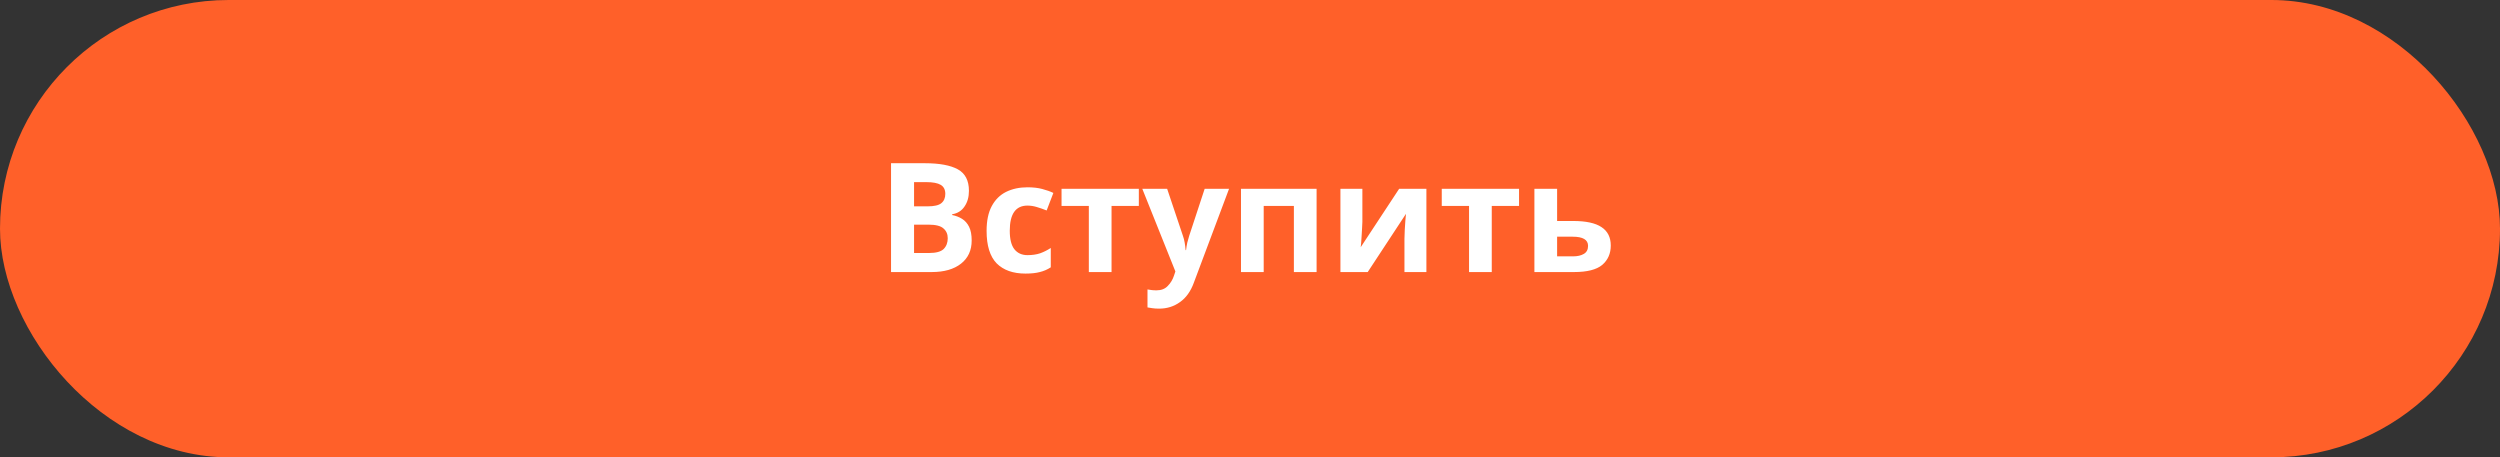 <?xml version="1.0" encoding="UTF-8"?> <svg xmlns="http://www.w3.org/2000/svg" width="246" height="45" viewBox="0 0 246 45" fill="none"><rect x="0" y="0" width="246" height="45" fill="#333333" stroke="none"/> <rect width="246" height="45" rx="22.5" fill="#FF6029"></rect> <path d="M87.678 16.061H91.008C92.438 16.061 93.518 16.261 94.248 16.66C94.978 17.061 95.343 17.765 95.343 18.776C95.343 19.386 95.198 19.901 94.908 20.32C94.628 20.741 94.223 20.995 93.693 21.085V21.16C94.053 21.23 94.378 21.355 94.668 21.535C94.958 21.715 95.188 21.976 95.358 22.316C95.528 22.655 95.613 23.105 95.613 23.666C95.613 24.636 95.263 25.395 94.563 25.945C93.863 26.495 92.903 26.77 91.683 26.77H87.678V16.061ZM89.943 20.305H91.263C91.923 20.305 92.378 20.201 92.628 19.991C92.888 19.78 93.018 19.476 93.018 19.076C93.018 18.666 92.868 18.37 92.568 18.191C92.268 18.011 91.793 17.921 91.143 17.921H89.943V20.305ZM89.943 22.105V24.895H91.428C92.108 24.895 92.583 24.765 92.853 24.506C93.123 24.235 93.258 23.881 93.258 23.441C93.258 23.041 93.118 22.721 92.838 22.48C92.568 22.23 92.073 22.105 91.353 22.105H89.943ZM100.906 26.921C99.686 26.921 98.741 26.585 98.071 25.916C97.411 25.235 97.081 24.171 97.081 22.721C97.081 21.721 97.251 20.905 97.591 20.276C97.931 19.645 98.401 19.18 99.001 18.881C99.611 18.581 100.311 18.43 101.101 18.43C101.661 18.43 102.146 18.485 102.556 18.596C102.976 18.706 103.341 18.835 103.651 18.985L102.991 20.71C102.641 20.57 102.311 20.456 102.001 20.366C101.701 20.276 101.401 20.23 101.101 20.23C99.941 20.23 99.361 21.055 99.361 22.706C99.361 23.526 99.511 24.131 99.811 24.52C100.121 24.91 100.551 25.105 101.101 25.105C101.571 25.105 101.986 25.046 102.346 24.925C102.706 24.796 103.056 24.62 103.396 24.401V26.305C103.056 26.526 102.696 26.68 102.316 26.77C101.946 26.87 101.476 26.921 100.906 26.921ZM112.061 20.261H109.376V26.77H107.141V20.261H104.456V18.581H112.061V20.261ZM112.403 18.581H114.848L116.393 23.186C116.473 23.405 116.533 23.636 116.573 23.875C116.613 24.105 116.643 24.351 116.663 24.61H116.708C116.738 24.351 116.778 24.105 116.828 23.875C116.888 23.636 116.953 23.405 117.023 23.186L118.538 18.581H120.938L117.473 27.82C117.163 28.671 116.708 29.305 116.108 29.726C115.518 30.155 114.833 30.37 114.053 30.37C113.803 30.37 113.583 30.355 113.393 30.326C113.213 30.305 113.053 30.28 112.913 30.25V28.48C113.023 28.5 113.153 28.52 113.303 28.541C113.463 28.561 113.628 28.57 113.798 28.57C114.268 28.57 114.638 28.425 114.908 28.136C115.188 27.855 115.393 27.515 115.523 27.116L115.658 26.71L112.403 18.581ZM129.553 18.581V26.77H127.318V20.261H124.348V26.77H122.113V18.581H129.553ZM134.058 18.581V21.82C134.058 21.991 134.048 22.201 134.028 22.451C134.018 22.701 134.003 22.956 133.983 23.215C133.973 23.476 133.958 23.706 133.938 23.905C133.918 24.105 133.903 24.245 133.893 24.326L137.673 18.581H140.358V26.77H138.198V23.5C138.198 23.23 138.208 22.936 138.228 22.616C138.248 22.285 138.268 21.98 138.288 21.701C138.318 21.41 138.338 21.191 138.348 21.041L134.583 26.77H131.898V18.581H134.058ZM149.474 20.261H146.789V26.77H144.554V20.261H141.869V18.581H149.474V20.261ZM153.22 21.745H154.795C156.055 21.745 156.985 21.945 157.585 22.346C158.195 22.745 158.5 23.351 158.5 24.16C158.5 24.951 158.22 25.585 157.66 26.066C157.1 26.535 156.175 26.77 154.885 26.77H150.985V18.581H153.22V21.745ZM156.265 24.191C156.265 23.59 155.76 23.291 154.75 23.291H153.22V25.226H154.78C155.22 25.226 155.575 25.145 155.845 24.985C156.125 24.826 156.265 24.561 156.265 24.191Z" fill="white"></path> </svg> 